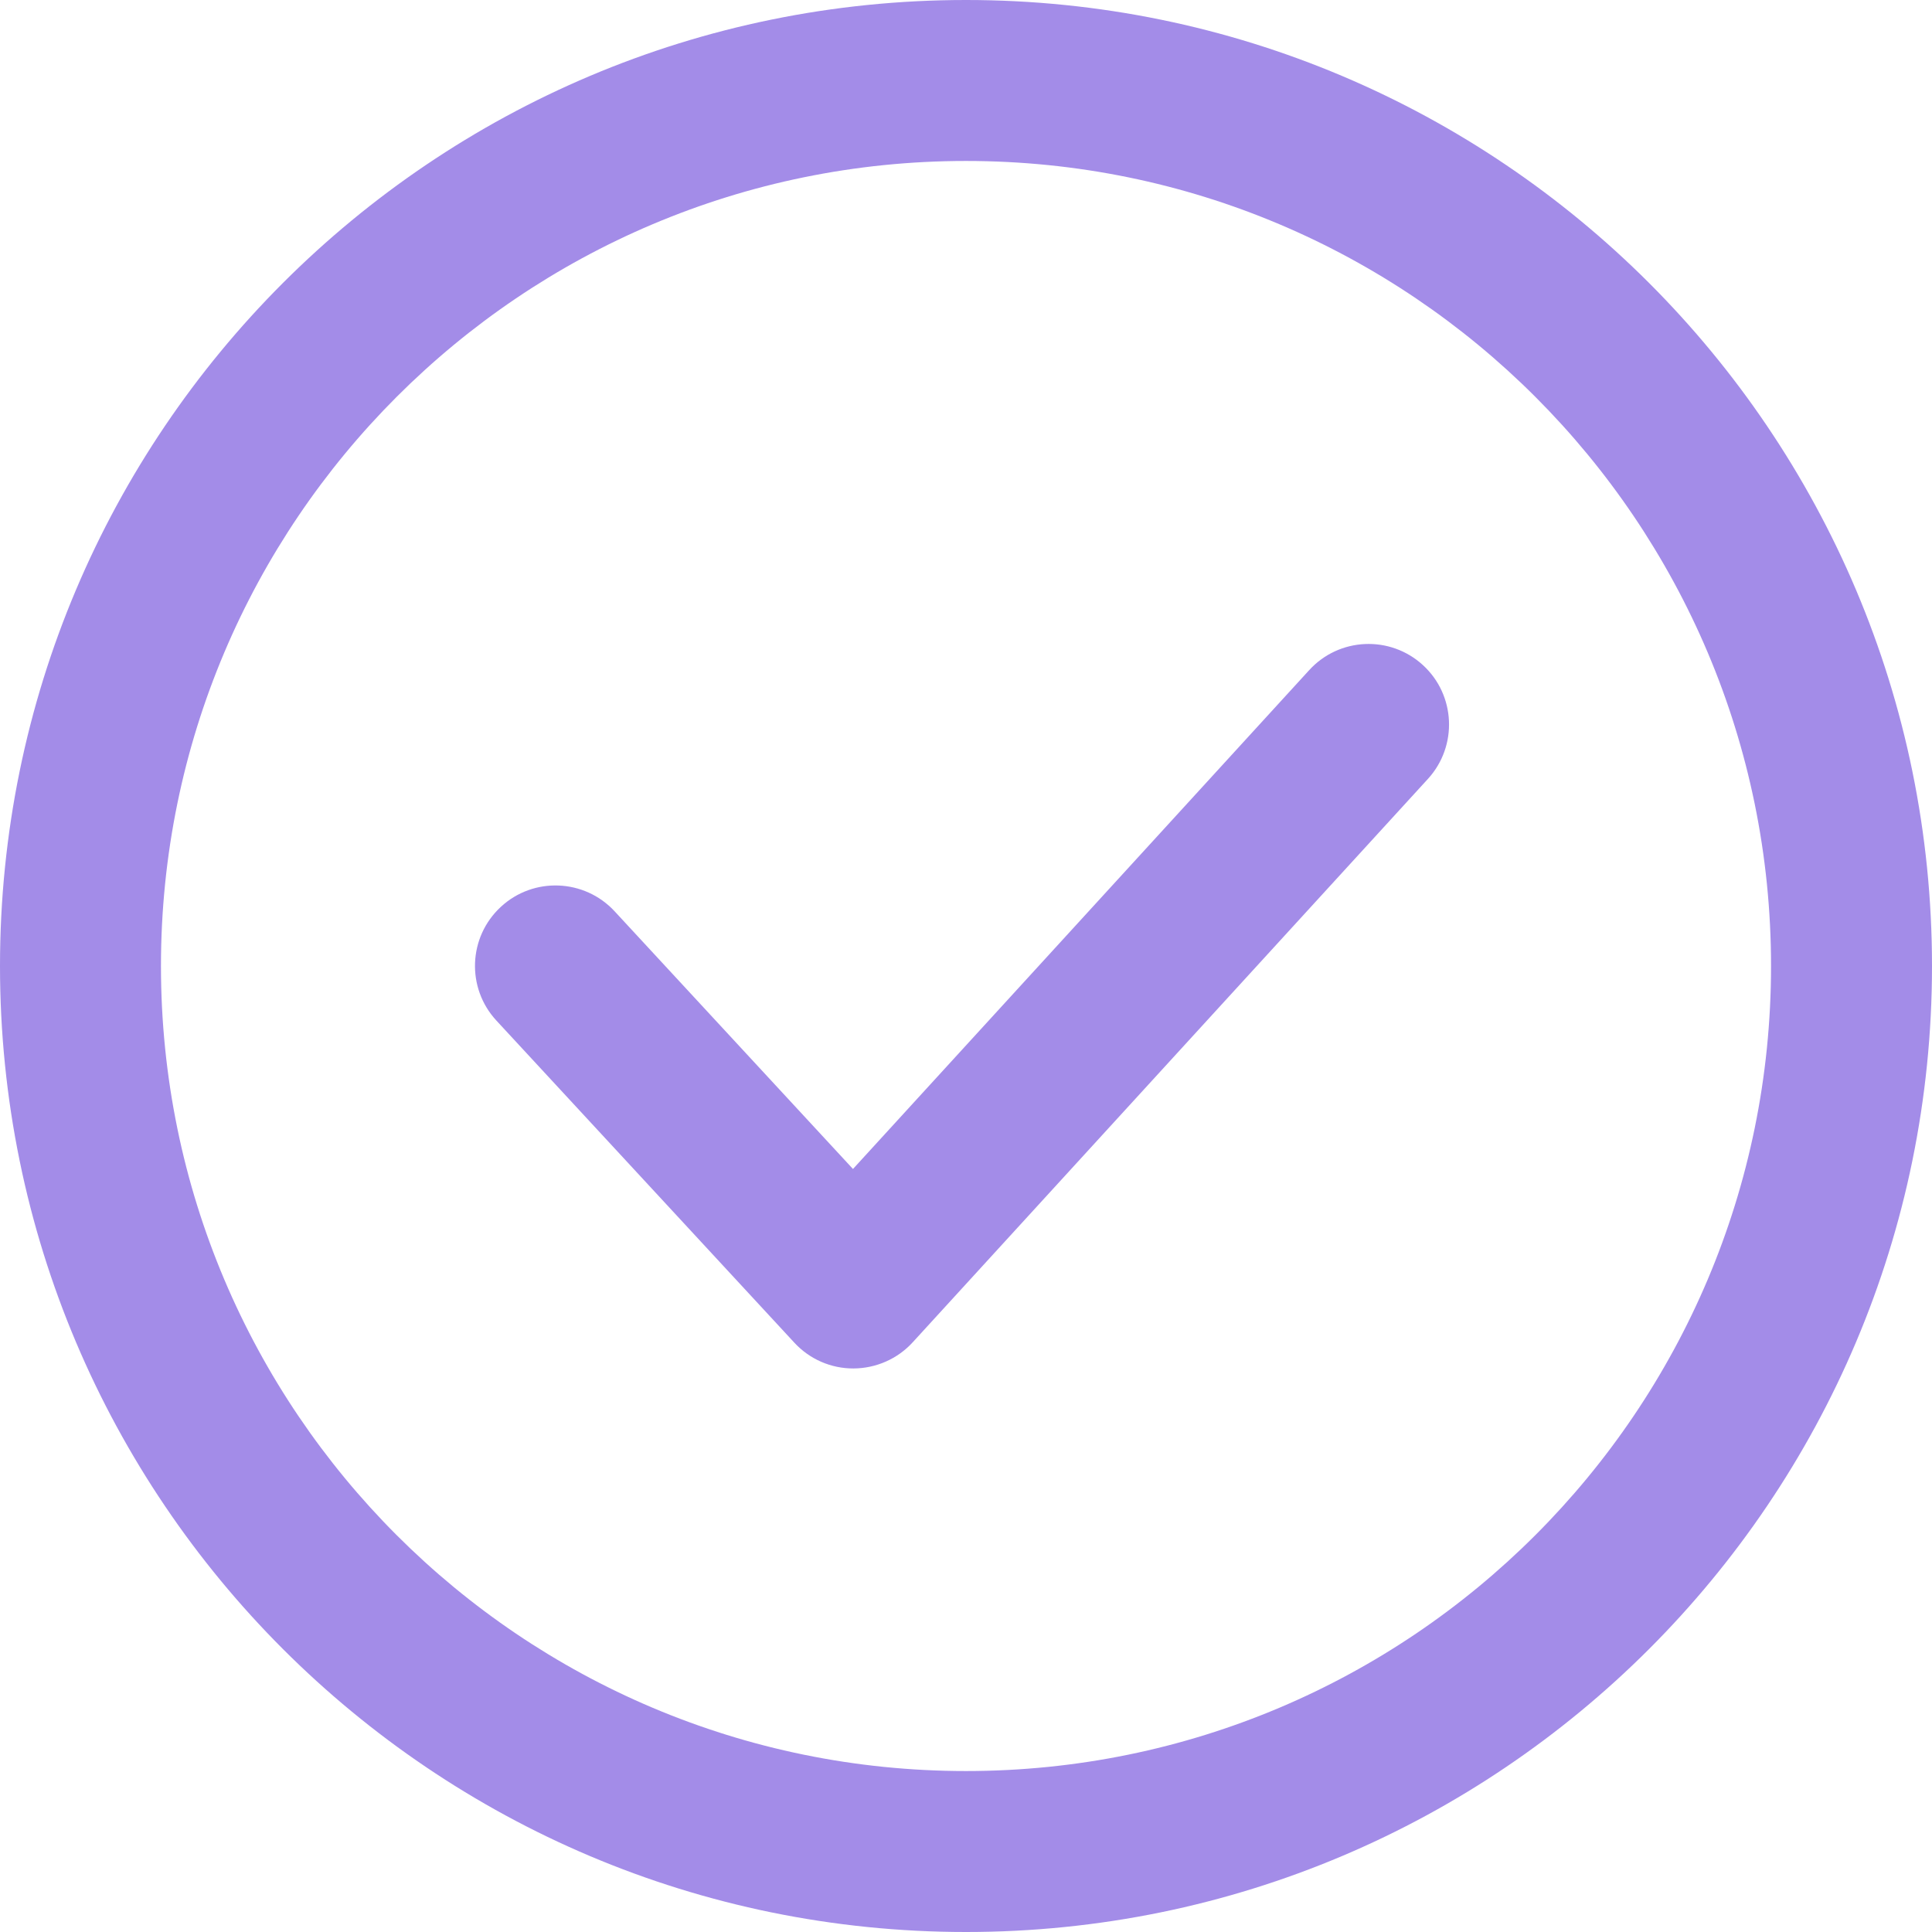 <svg width="16" height="16" viewBox="0 0 16 16" fill="none" xmlns="http://www.w3.org/2000/svg">
<path fill-rule="evenodd" clip-rule="evenodd" d="M8 1.333C4.318 1.333 1.333 4.318 1.333 8C1.333 11.682 4.318 14.667 8 14.667C11.682 14.667 14.667 11.682 14.667 8C14.667 4.318 11.682 1.333 8 1.333ZM0 8C0 3.582 3.582 0 8 0C12.418 0 16 3.582 16 8C16 12.418 12.418 16 8 16C3.582 16 0 12.418 0 8Z" fill="#A38CE8"/>
<path fill-rule="evenodd" clip-rule="evenodd" d="M11.784 5.508C12.055 5.756 12.074 6.178 11.826 6.45L7.559 11.116C7.433 11.254 7.255 11.332 7.069 11.333C6.882 11.334 6.704 11.256 6.578 11.119L4.111 8.452C3.861 8.182 3.877 7.76 4.148 7.51C4.418 7.26 4.84 7.277 5.09 7.547L7.064 9.681L10.842 5.55C11.09 5.278 11.512 5.259 11.784 5.508Z" fill="#A38CE8"/>
</svg>
